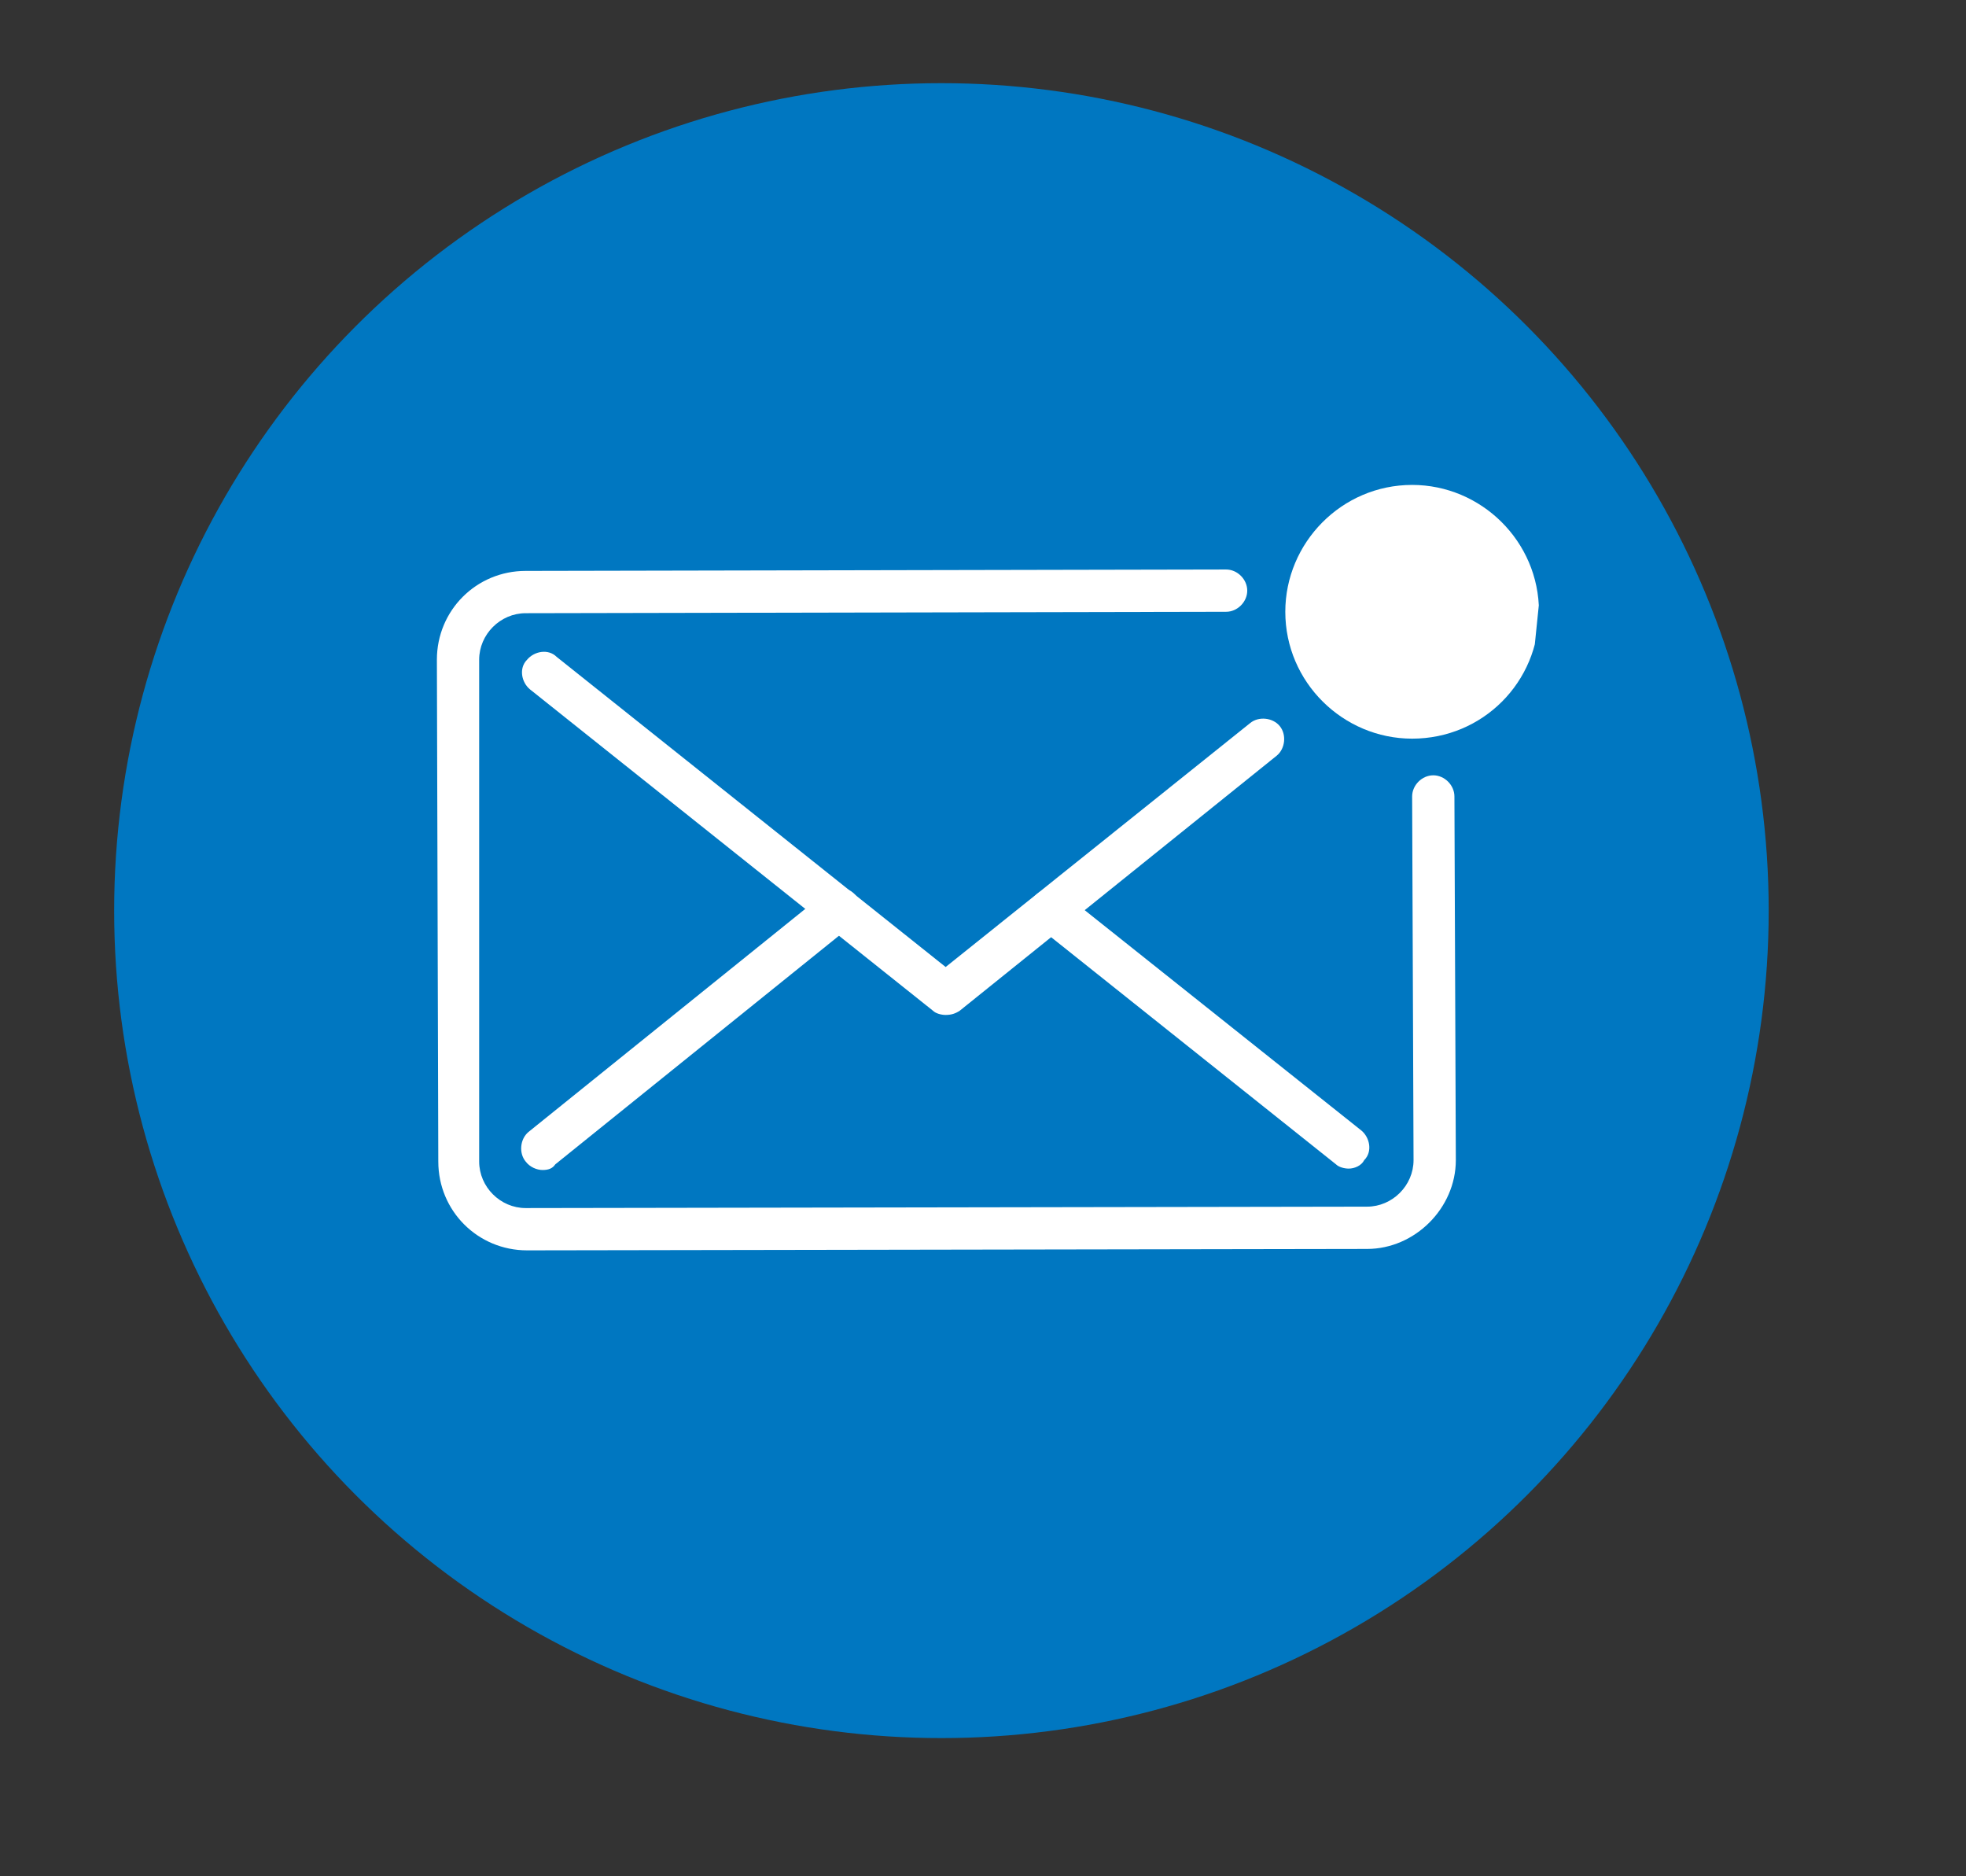 <?xml version="1.0" encoding="utf-8"?>
<!-- Generator: Adobe Illustrator 27.2.0, SVG Export Plug-In . SVG Version: 6.00 Build 0)  -->
<svg version="1.1" id="Layer_1" xmlns="http://www.w3.org/2000/svg" xmlns:xlink="http://www.w3.org/1999/xlink" x="0px" y="0px"
	 viewBox="0 0 139.5 133.1" style="enable-background:new 0 0 139.5 133.1;" xml:space="preserve">
<rect x="0" y="0" width="139.5" height="133.1" fill="#333333" stroke="none"/>
<style type="text/css">
	.st0{fill:#0077C1;}
	.st1{clip-path:url(#SVGID_00000111871688567996498850000003953020459859474069_);}
	.st2{clip-path:url(#SVGID_00000150061676551629504190000013850142572479279507_);fill:#FFFFFF;}
</style>
<g>
	<circle class="st0" cx="66.8" cy="64.6" r="58.7"/>
	<g>
		<g id="Group_257" transform="translate(0 133.105)">
			<g id="Group_256">
				<g id="Group_255">
					<g id="Group_254">
						<g>
							<defs>
								<rect id="SVGID_1_" x="-32768" y="-32767" width="65535" height="65535"/>
							</defs>
							<clipPath id="SVGID_00000121974531979515398070000005960297467117374129_">
								<use xlink:href="#SVGID_1_"  style="overflow:visible;"/>
							</clipPath>
							<g id="Group_253" style="clip-path:url(#SVGID_00000121974531979515398070000005960297467117374129_);">
								<g id="Group_248" transform="translate(65.186 -60.148)">
									<path id="Path_288" class="st0" d="M0,0v5.2C-3.4,2.9-3.4,1.9,0,0"/>
								</g>
							</g>
						</g>
					</g>
				</g>
			</g>
		</g>
		<g>
			<defs>
				
					<rect id="SVGID_00000073685831244619375910000001185349931273747129_" x="38.1" y="22.7" transform="matrix(0.102 -0.995 0.995 0.102 0.211 123.229)" width="60.5" height="77.5"/>
			</defs>
			<clipPath id="SVGID_00000039827031505242255080000018194070695687122050_">
				<use xlink:href="#SVGID_00000073685831244619375910000001185349931273747129_"  style="overflow:visible;"/>
			</clipPath>
			<path style="clip-path:url(#SVGID_00000039827031505242255080000018194070695687122050_);fill:#FFFFFF;" d="M97,88.6l-59.6,0.1
				c-3.5,0-6.3-2.8-6.3-6.3L31,46.8c0-3.5,2.8-6.3,6.3-6.3l49.7-0.1c0.8,0,1.5,0.7,1.5,1.5c0,0.8-0.7,1.5-1.5,1.5l-49.7,0.1
				c-1.8,0-3.3,1.5-3.3,3.3L34,82.4c0,1.8,1.5,3.3,3.3,3.3L97,85.6c1.8,0,3.3-1.5,3.3-3.3l-0.1-25.8c0-0.8,0.7-1.5,1.5-1.5
				c0.8,0,1.5,0.7,1.5,1.5l0.1,25.8C103.3,85.7,100.4,88.6,97,88.6"/>
			<path style="clip-path:url(#SVGID_00000039827031505242255080000018194070695687122050_);fill:#FFFFFF;" d="M67.1,72
				c-0.3,0-0.7-0.1-0.9-0.3L37.6,48.9c-0.6-0.5-0.8-1.5-0.2-2.1c0.5-0.6,1.5-0.8,2.1-0.2l27.6,22l21.6-17.3c0.6-0.5,1.6-0.4,2.1,0.2
				c0.5,0.6,0.4,1.6-0.2,2.1L68.1,71.7C67.8,71.9,67.5,72,67.1,72"/>
			<path style="clip-path:url(#SVGID_00000039827031505242255080000018194070695687122050_);fill:#FFFFFF;" d="M38.5,83
				c-0.4,0-0.9-0.2-1.2-0.6c-0.5-0.6-0.4-1.6,0.2-2.1l21.1-17c0.6-0.5,1.6-0.4,2.1,0.2c0.5,0.6,0.4,1.6-0.2,2.1l-21.1,17
				C39.2,82.9,38.9,83,38.5,83"/>
			<path style="clip-path:url(#SVGID_00000039827031505242255080000018194070695687122050_);fill:#FFFFFF;" d="M95.7,82.9
				c-0.3,0-0.7-0.1-0.9-0.3L73.6,65.7c-0.7-0.5-0.8-1.5-0.2-2.1c0.5-0.6,1.5-0.8,2.1-0.2l21.1,16.8c0.6,0.5,0.8,1.5,0.2,2.1
				C96.6,82.7,96.1,82.9,95.7,82.9"/>
			<path style="clip-path:url(#SVGID_00000039827031505242255080000018194070695687122050_);fill:#FFFFFF;" d="M109.2,43.4
				c0-5-4.1-9-9-9c-5,0-9,4.1-9,9c0,5,4.1,9,9,9C105.2,52.4,109.2,48.4,109.2,43.4"/>
		</g>
	</g>
</g>
</svg>
